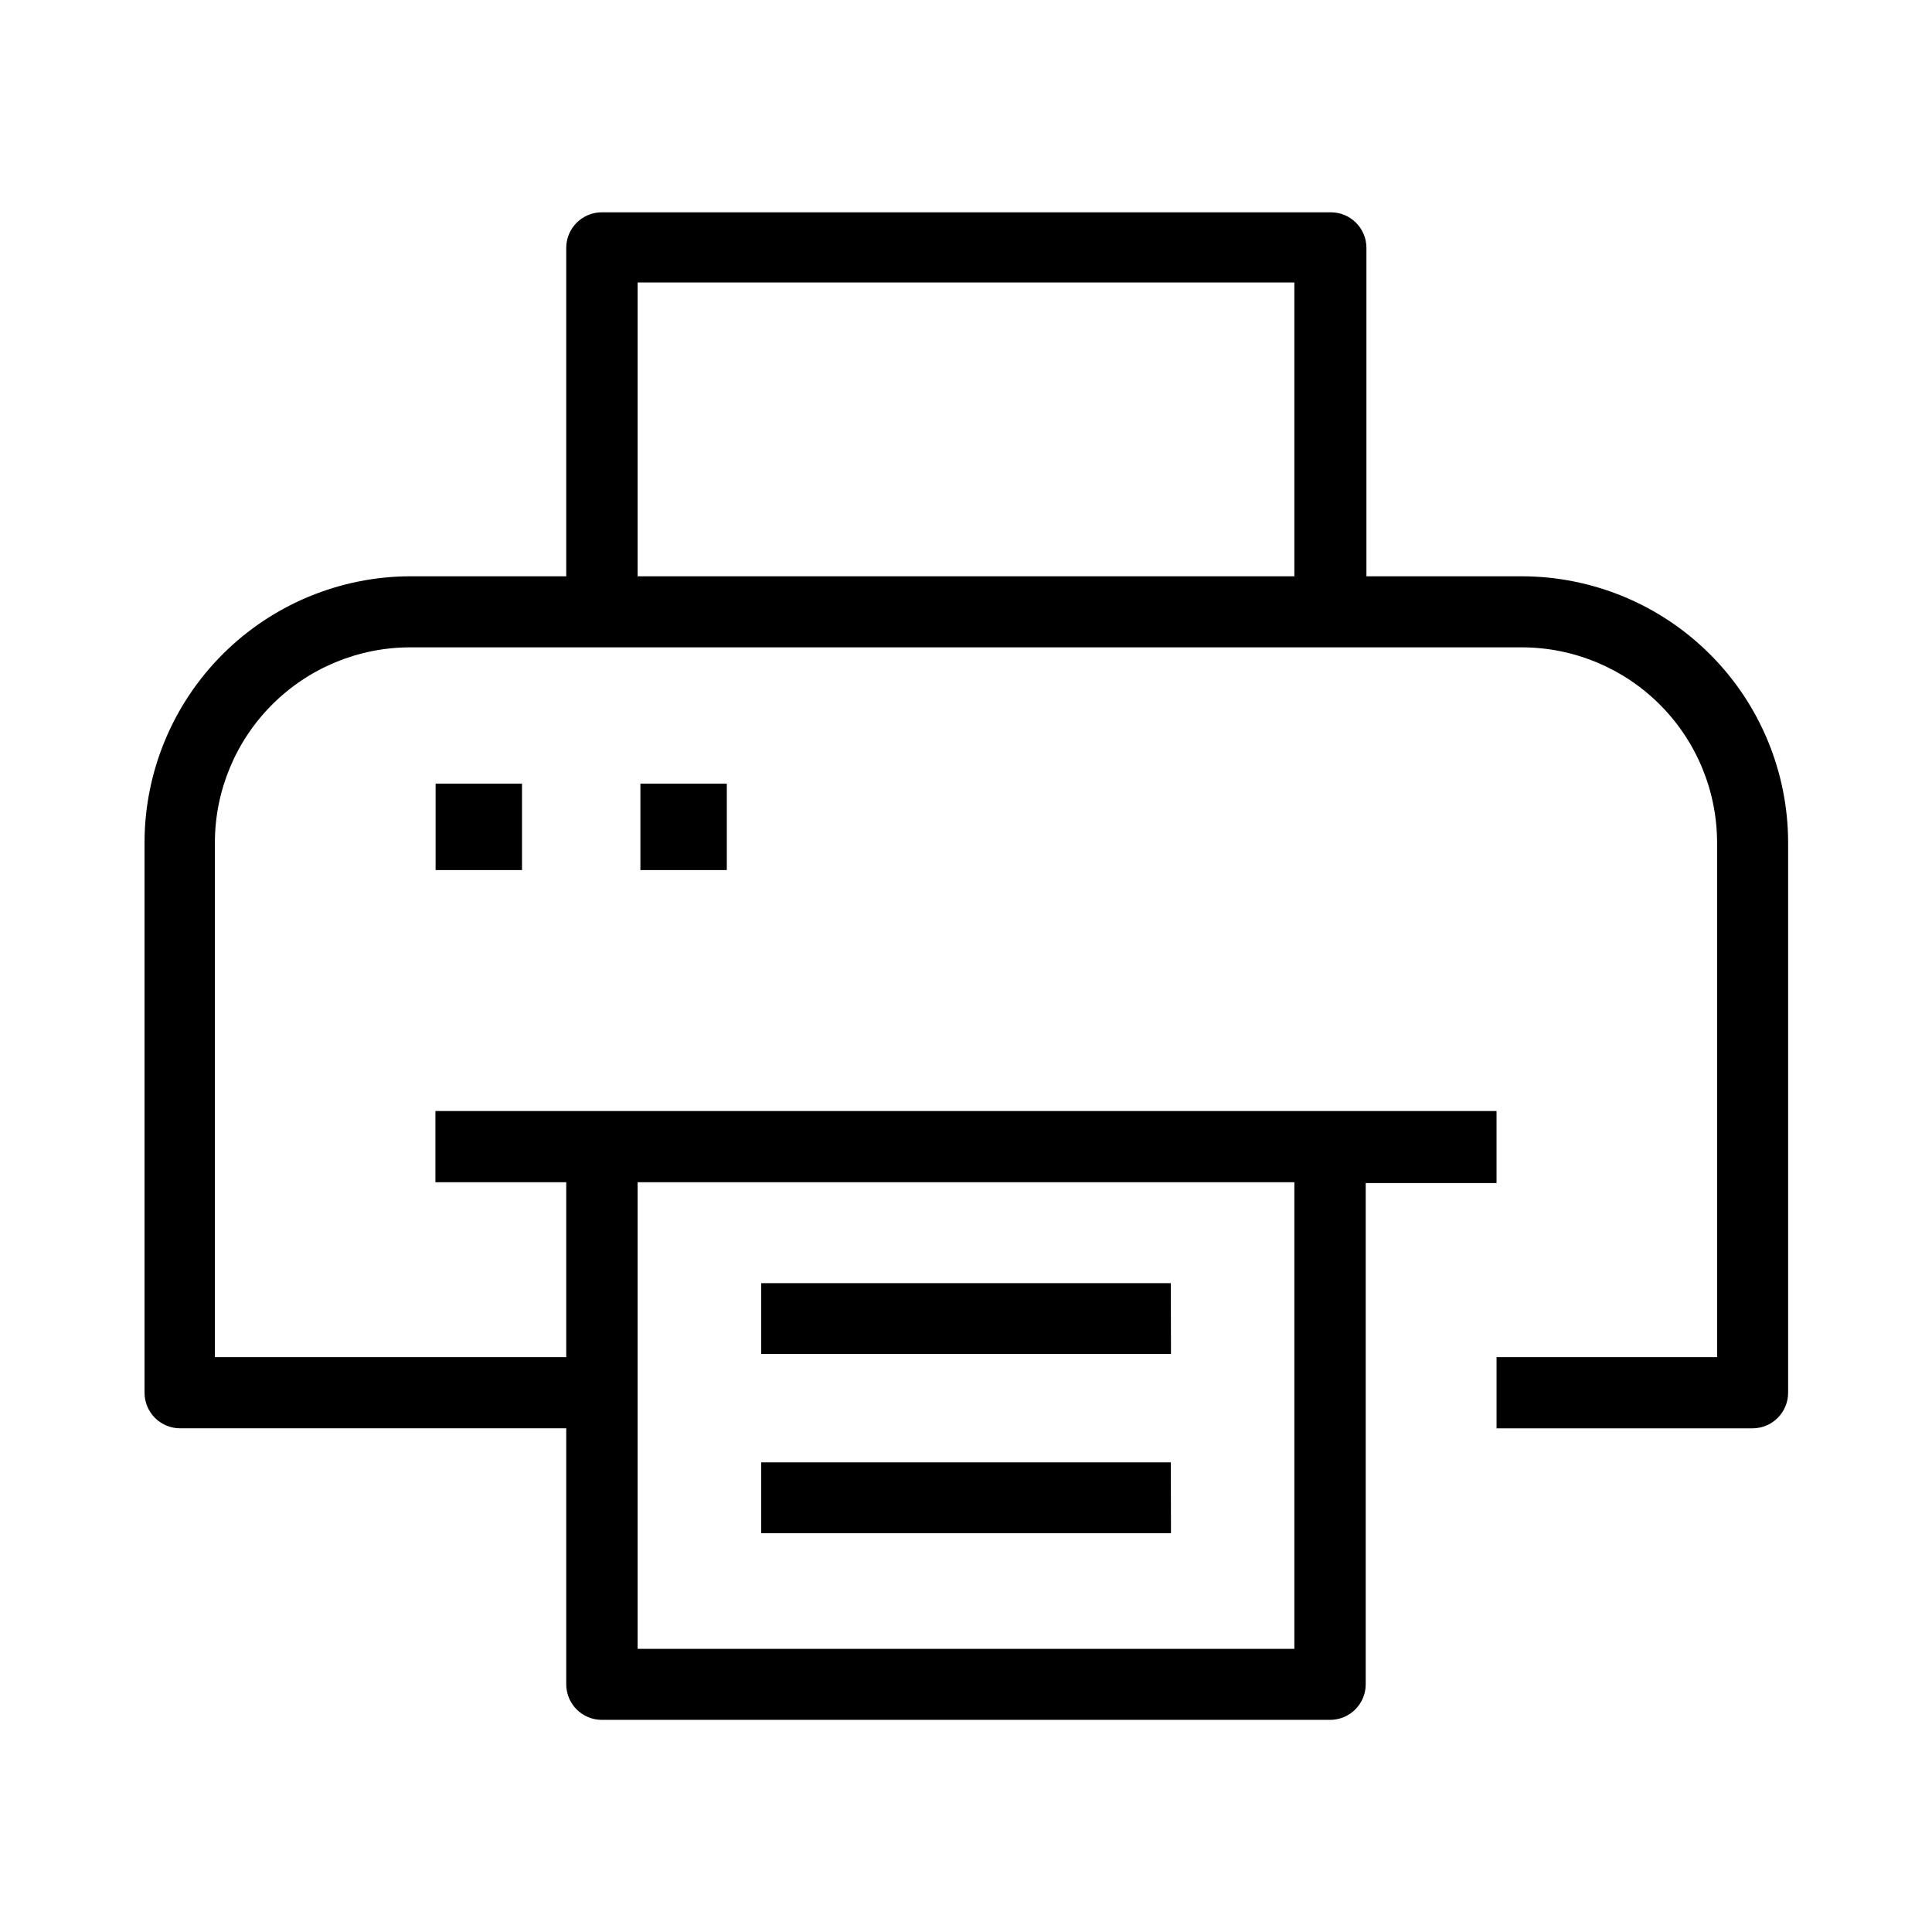 <?xml version="1.0" encoding="UTF-8"?>
<!-- Uploaded to: ICON Repo, www.svgrepo.com, Generator: ICON Repo Mixer Tools -->
<svg fill="#000000" width="800px" height="800px" version="1.1" viewBox="144 144 512 512" xmlns="http://www.w3.org/2000/svg">
 <path d="m547.34 296.72h-41.223v-87.023c0-5.211-4.223-9.434-9.434-9.434h-193.19c-5.211 0-9.434 4.223-9.434 9.434v87.023h-41.223c-18.699 0.023-36.625 7.461-49.848 20.684-13.223 13.223-20.66 31.148-20.684 49.848v145.83c0 2.5 0.992 4.902 2.762 6.672 1.77 1.77 4.168 2.762 6.672 2.762h102.32v67.832c0 2.5 0.992 4.902 2.762 6.672s4.168 2.762 6.672 2.762h193c2.504 0 4.902-0.992 6.672-2.762s2.766-4.172 2.766-6.672v-132.82h34.668v-19.098h-281.21v18.871h34.672v46.348h-93.113v-136.39c0.023-13.707 5.481-26.844 15.172-36.535s22.828-15.148 36.535-15.172h294.68c13.707 0.023 26.844 5.481 36.539 15.172 9.691 9.691 15.145 22.828 15.172 36.535v136.39h-58.445v18.871h67.832c2.504 0 4.902-0.992 6.672-2.762 1.77-1.77 2.766-4.172 2.766-6.672v-145.83c-0.027-18.699-7.465-36.625-20.688-49.848s-31.148-20.66-49.848-20.684zm-234.36 206.93v-46.348h174.04v123.66l-174.04-0.004zm0-206.93v-77.863l174.04 0.004v77.863zm-53.543 77.863v-22.902h22.902v22.902zm54.273 0v-22.902h22.902v22.902zm140.61 128.24h-108.59v-18.777h108.55zm0 47.496h-108.59v-18.777h108.55z"/>
</svg>